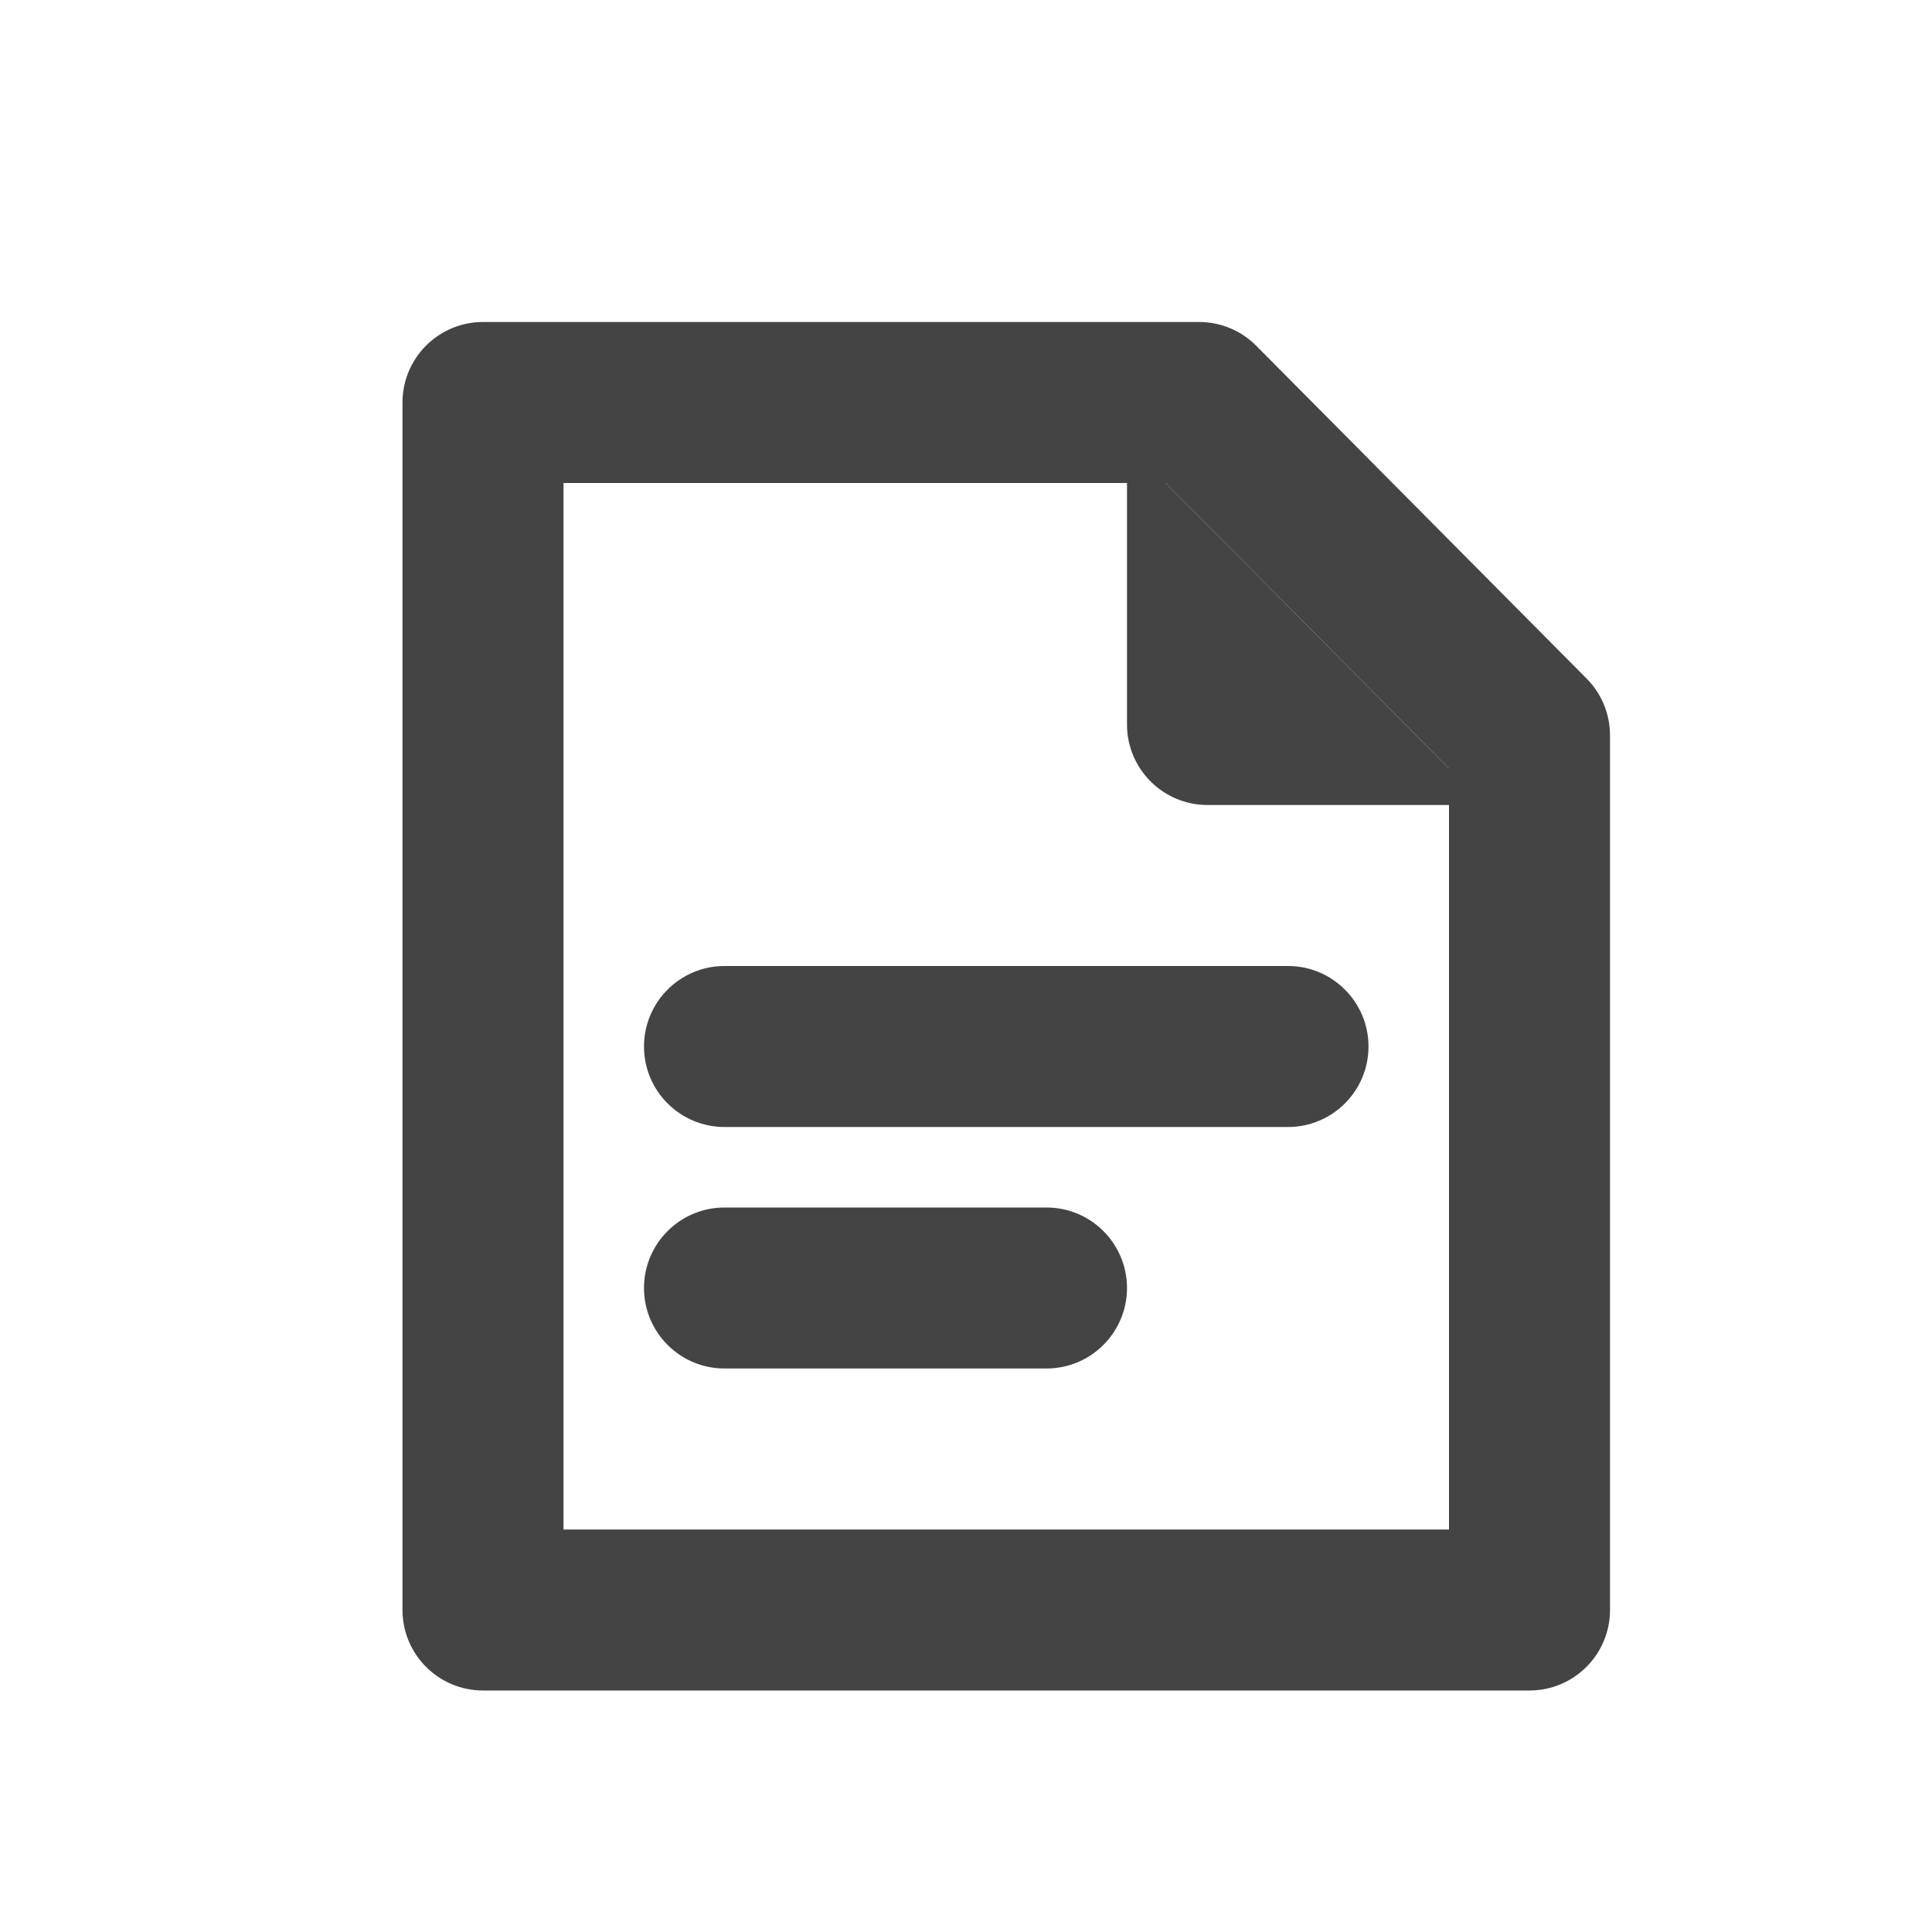 <svg width="24" height="24" viewBox="0 0 24 24" fill="none" xmlns="http://www.w3.org/2000/svg">
<path fill-rule="evenodd" clip-rule="evenodd" d="M18 9.546L14.48 6H7V19H18V9.546ZM6 4C5.448 4 5 4.448 5 5V20C5 20.552 5.448 21 6 21H19C19.552 21 20 20.552 20 20V9.134C20 8.87 19.896 8.617 19.71 8.43L15.606 4.296C15.418 4.106 15.163 4 14.896 4H6Z" fill="#444"/>
<path fill-rule="evenodd" clip-rule="evenodd" d="M8 13C8 12.448 8.448 12 9 12H16C16.552 12 17 12.448 17 13C17 13.552 16.552 14 16 14H9C8.448 14 8 13.552 8 13Z" fill="#444"/>
<path fill-rule="evenodd" clip-rule="evenodd" d="M8 16C8 15.448 8.448 15 9 15H13C13.552 15 14 15.448 14 16C14 16.552 13.552 17 13 17H9C8.448 17 8 16.552 8 16Z" fill="#444"/>
<path d="M14.48 6L18 9.546V10H15C14.448 10 14 9.552 14 9V6H14.48Z" fill="#444"/>
</svg>
